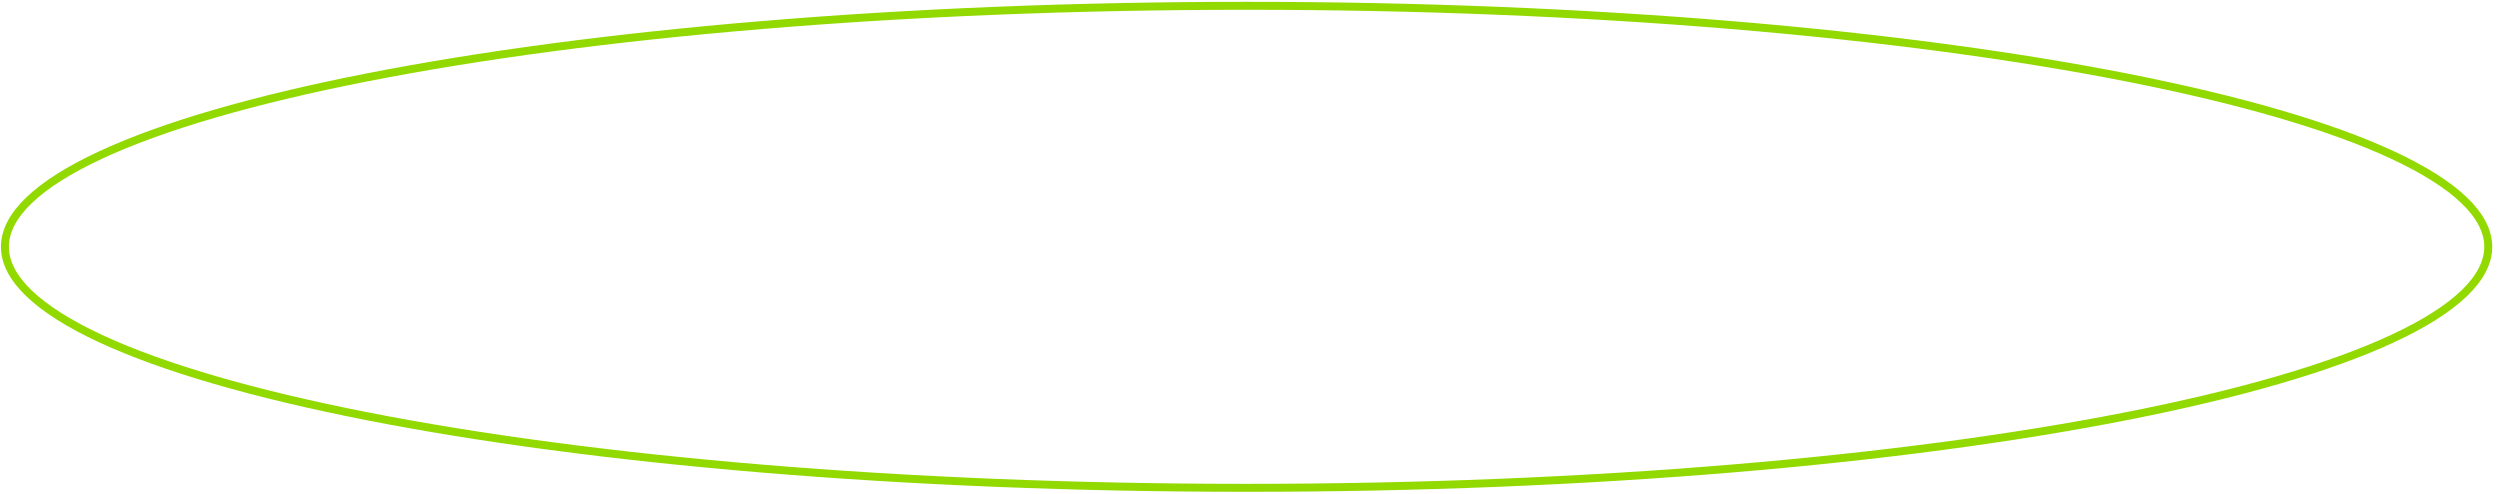 <?xml version="1.0" encoding="UTF-8"?> <svg xmlns="http://www.w3.org/2000/svg" width="314" height="62" viewBox="0 0 314 62" fill="none"><path d="M312.524 31C312.524 32.939 311.527 34.892 309.499 36.841C307.47 38.791 304.451 40.695 300.518 42.524C292.654 46.181 281.243 49.486 267.103 52.267C238.831 57.828 199.751 61.271 156.57 61.271C113.389 61.271 74.309 57.828 46.037 52.267C31.897 49.486 20.486 46.181 12.622 42.524C8.689 40.695 5.67 38.791 3.642 36.841C1.614 34.892 0.617 32.939 0.617 31C0.617 29.061 1.614 27.108 3.642 25.159C5.67 23.209 8.689 21.305 12.622 19.476C20.486 15.819 31.897 12.514 46.037 9.732C74.309 4.172 113.389 0.729 156.57 0.729C199.751 0.729 238.831 4.172 267.103 9.732C281.243 12.514 292.654 15.819 300.518 19.476C304.451 21.305 307.47 23.209 309.499 25.159C311.527 27.108 312.524 29.061 312.524 31Z" stroke="#92D900"></path></svg> 
